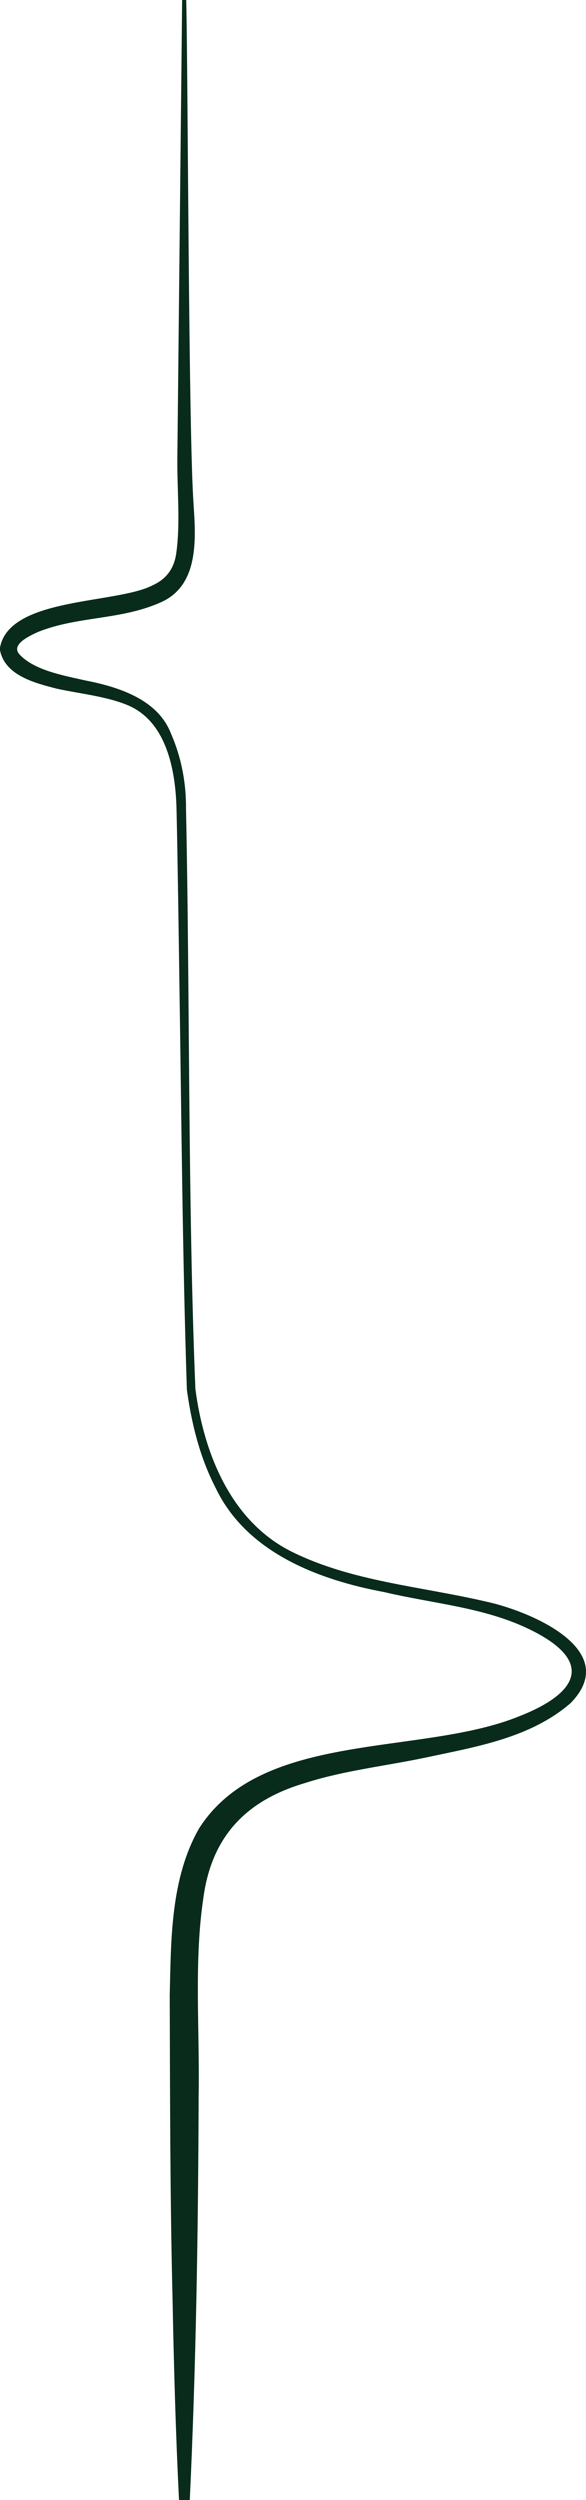 <?xml version="1.0" encoding="UTF-8"?><svg id="Layer_2" xmlns="http://www.w3.org/2000/svg" viewBox="0 0 54.31 231.6"><defs><style>.cls-1{fill:#092b1b;stroke-width:0px;}</style></defs><g id="Layer_1-2"><path class="cls-1" d="m17.26,0c.17,7.44.21,40.06.68,46.72.21,3.2.52,7.53-3.06,9.09-3.71,1.65-7.7,1.26-11.37,2.74-.8.37-2.55,1.17-1.69,2.09,1.4,1.48,4.06,1.93,6.01,2.38,3.04.59,6.76,1.71,8.01,4.92.98,2.24,1.42,4.6,1.4,7.01.36,17.01.17,36.76.87,53.73.78,5.95,3.29,12.28,8.95,15.08,5.55,2.75,11.93,3.2,17.94,4.6,3.97.84,12.72,4.43,7.9,9.4-3.72,3.24-8.77,4.06-13.35,5.04-3.81.81-7.66,1.21-11.31,2.39-5.33,1.58-8.58,4.82-9.38,10.55-.9,5.93-.34,12.23-.45,18.45-.04,12.47-.24,24.95-.82,37.41,0,0-1,0-1,0-.31-6.23-.48-12.46-.6-18.7-.23-9.37-.23-18.69-.26-28.06.12-5.11.07-10.81,2.71-15.44,5.82-9.17,20.59-6.68,29.72-10.42,5.52-2.17,6.94-5.13.87-8.06-4.2-2.03-8.91-2.36-13.43-3.43-6.1-1.14-12.77-3.67-15.62-9.66-1.47-2.85-2.22-5.93-2.66-9.07-.41-12.52-.5-24.95-.69-37.43-.06-4.24-.17-12.17-.27-16.36-.08-3.51-.88-8.03-4.41-9.59-1.96-.86-4.55-1.11-6.69-1.58-2-.52-4.89-1.22-5.28-3.68.7-4.82,10.7-4.14,14.13-5.88,1.26-.57,2.01-1.51,2.22-2.95.42-2.93.05-6.18.11-9.2,0,0,.05-4.68.05-4.68l.39-37.41h.37Z"/></g></svg>